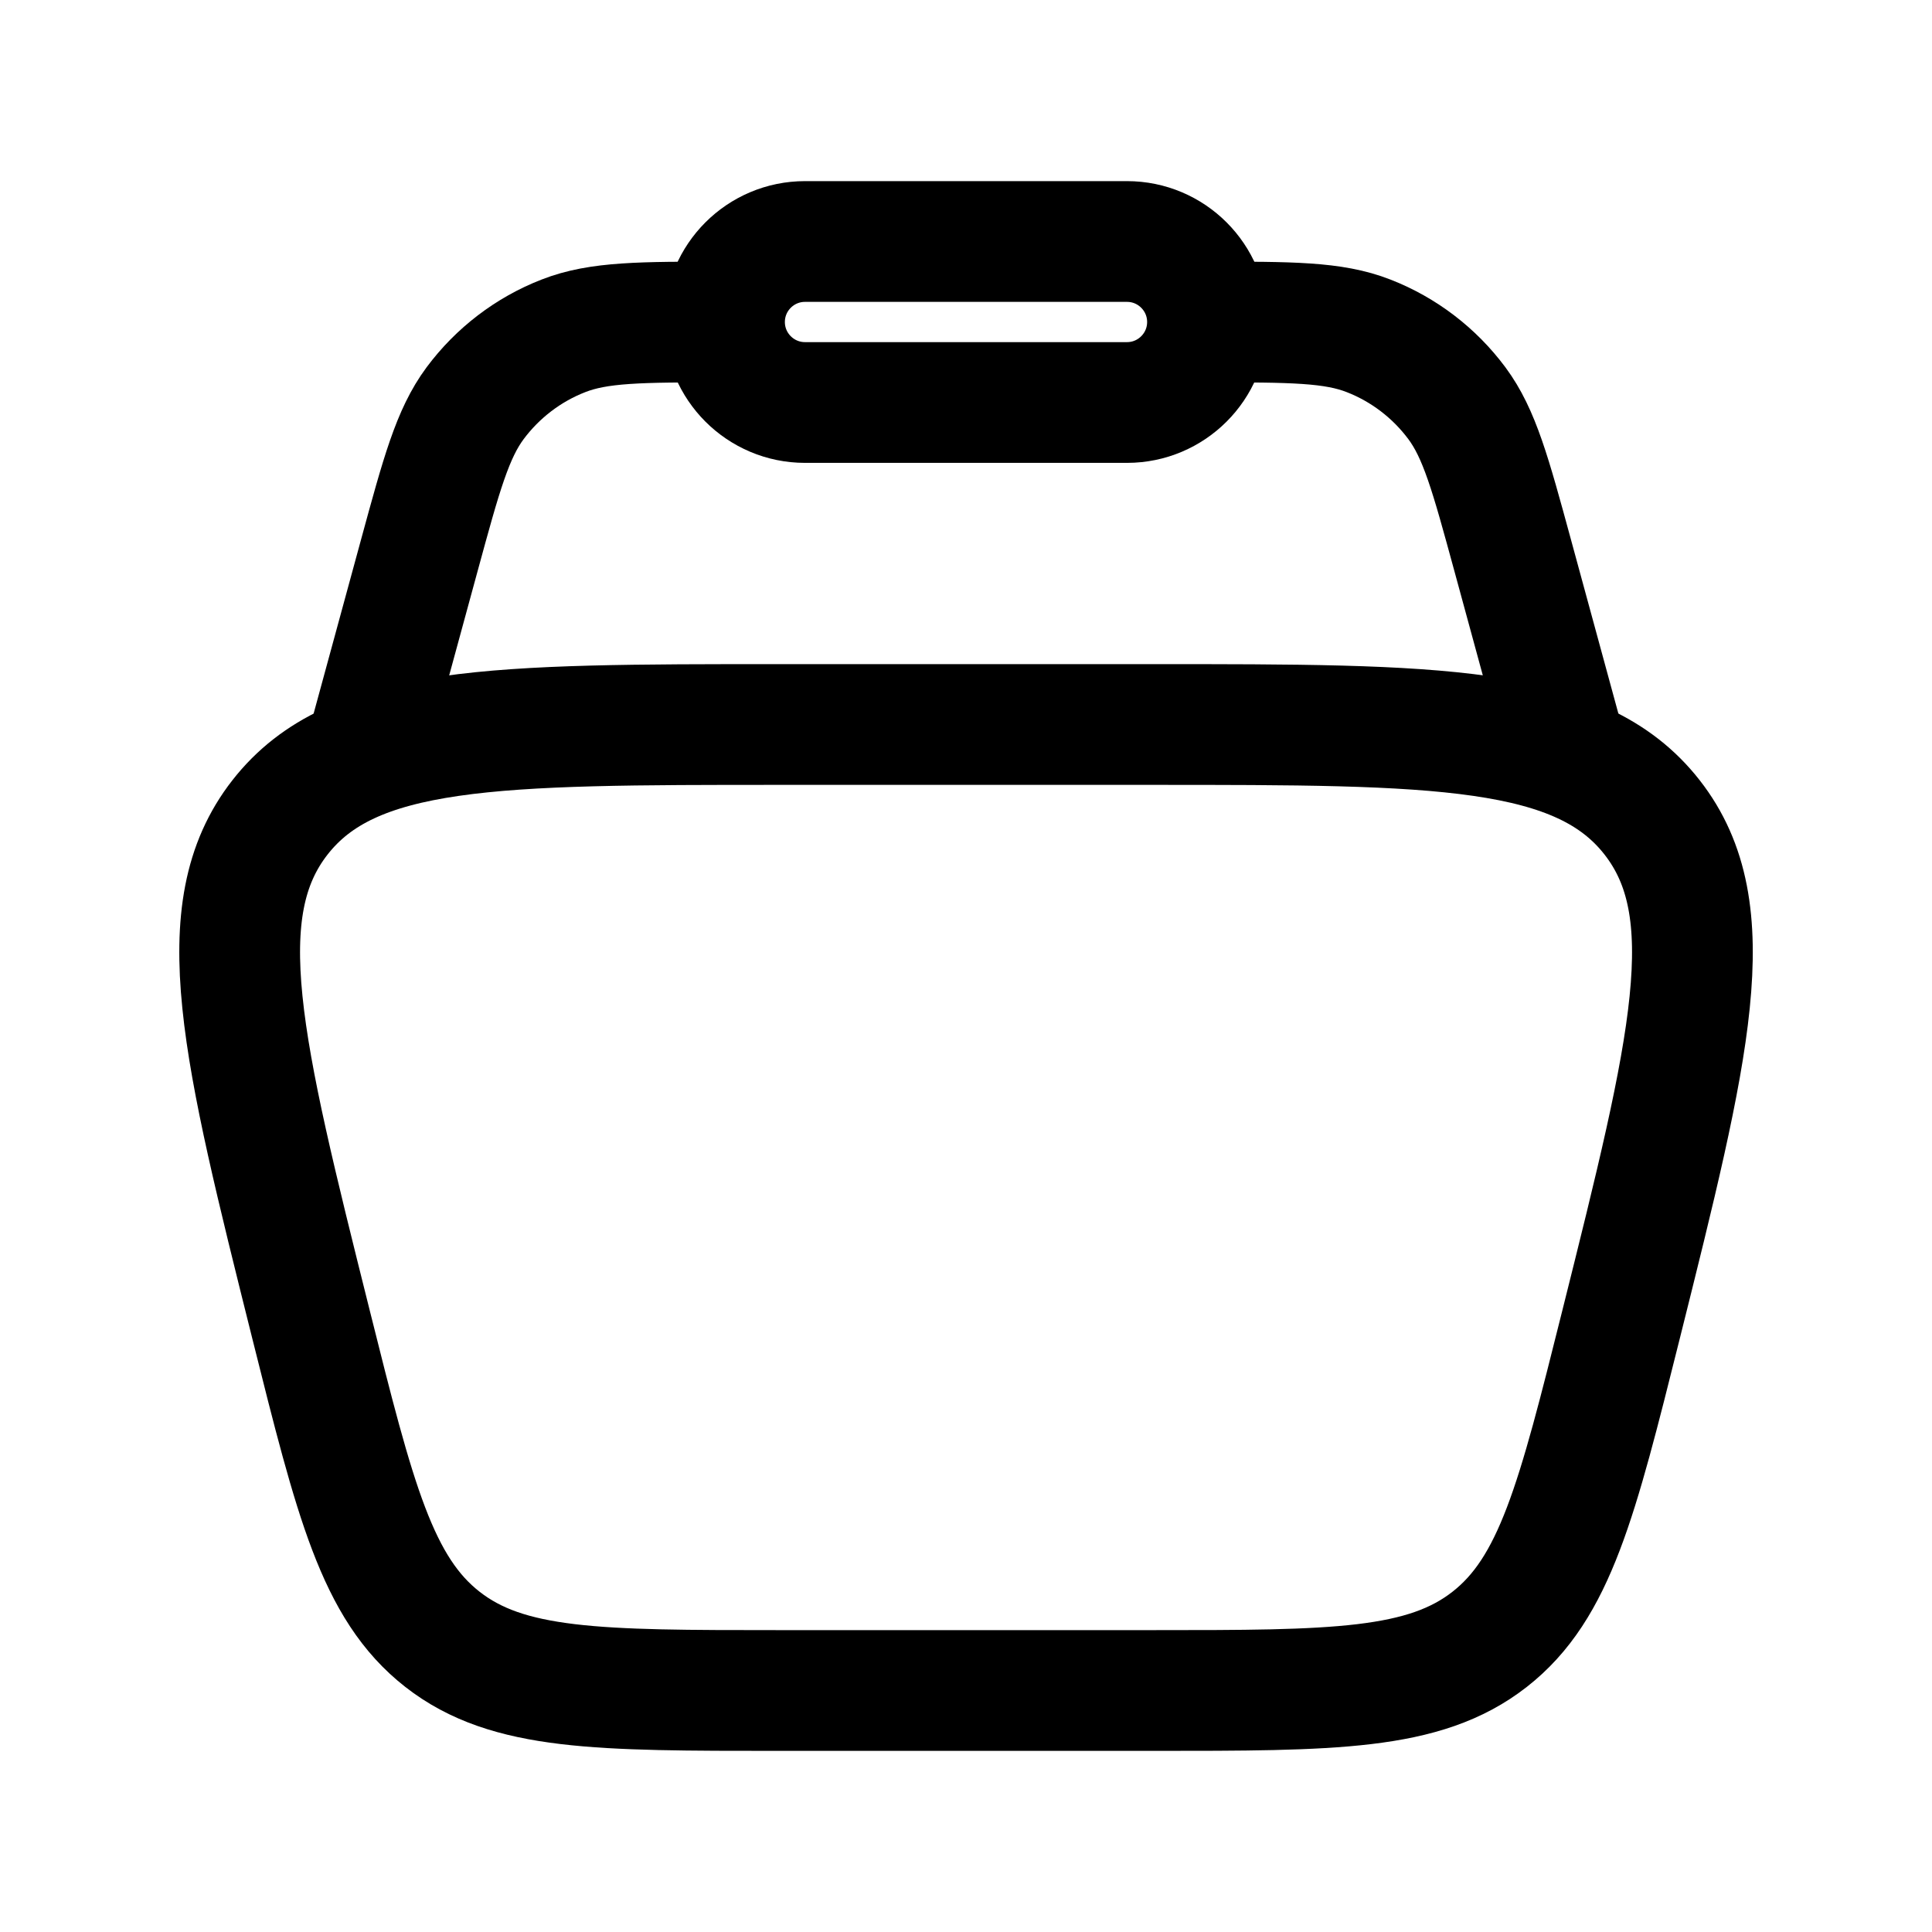 <?xml version="1.0" encoding="UTF-8"?> <svg xmlns="http://www.w3.org/2000/svg" width="24" height="24" viewBox="0 0 24 24" fill="none"><path d="M3.864 16.455C3.006 13.023 2.577 11.307 3.478 10.154C4.379 9 6.148 9 9.685 9H14.316C17.853 9 19.622 9 20.523 10.154C21.424 11.307 20.995 13.023 20.137 16.455C19.591 18.638 19.318 19.729 18.504 20.365C17.691 21 16.566 21 14.316 21H9.685C7.435 21 6.31 21 5.497 20.365C4.683 19.729 4.41 18.638 3.864 16.455Z" stroke="black" stroke-width="1.5"></path><path d="M19.5 9.5L18.79 6.895C18.516 5.89 18.379 5.388 18.098 5.009C17.818 4.633 17.438 4.342 17.001 4.172C16.562 4 16.041 4 15 4M4.5 9.5L5.21 6.895C5.484 5.89 5.621 5.388 5.902 5.009C6.182 4.633 6.562 4.342 6.999 4.172C7.438 4 7.959 4 9 4" stroke="black" stroke-width="1.5"></path><path d="M9 4C9 3.448 9.448 3 10 3H14C14.552 3 15 3.448 15 4C15 4.552 14.552 5 14 5H10C9.448 5 9 4.552 9 4Z" stroke="black" stroke-width="1.5"></path></svg> 